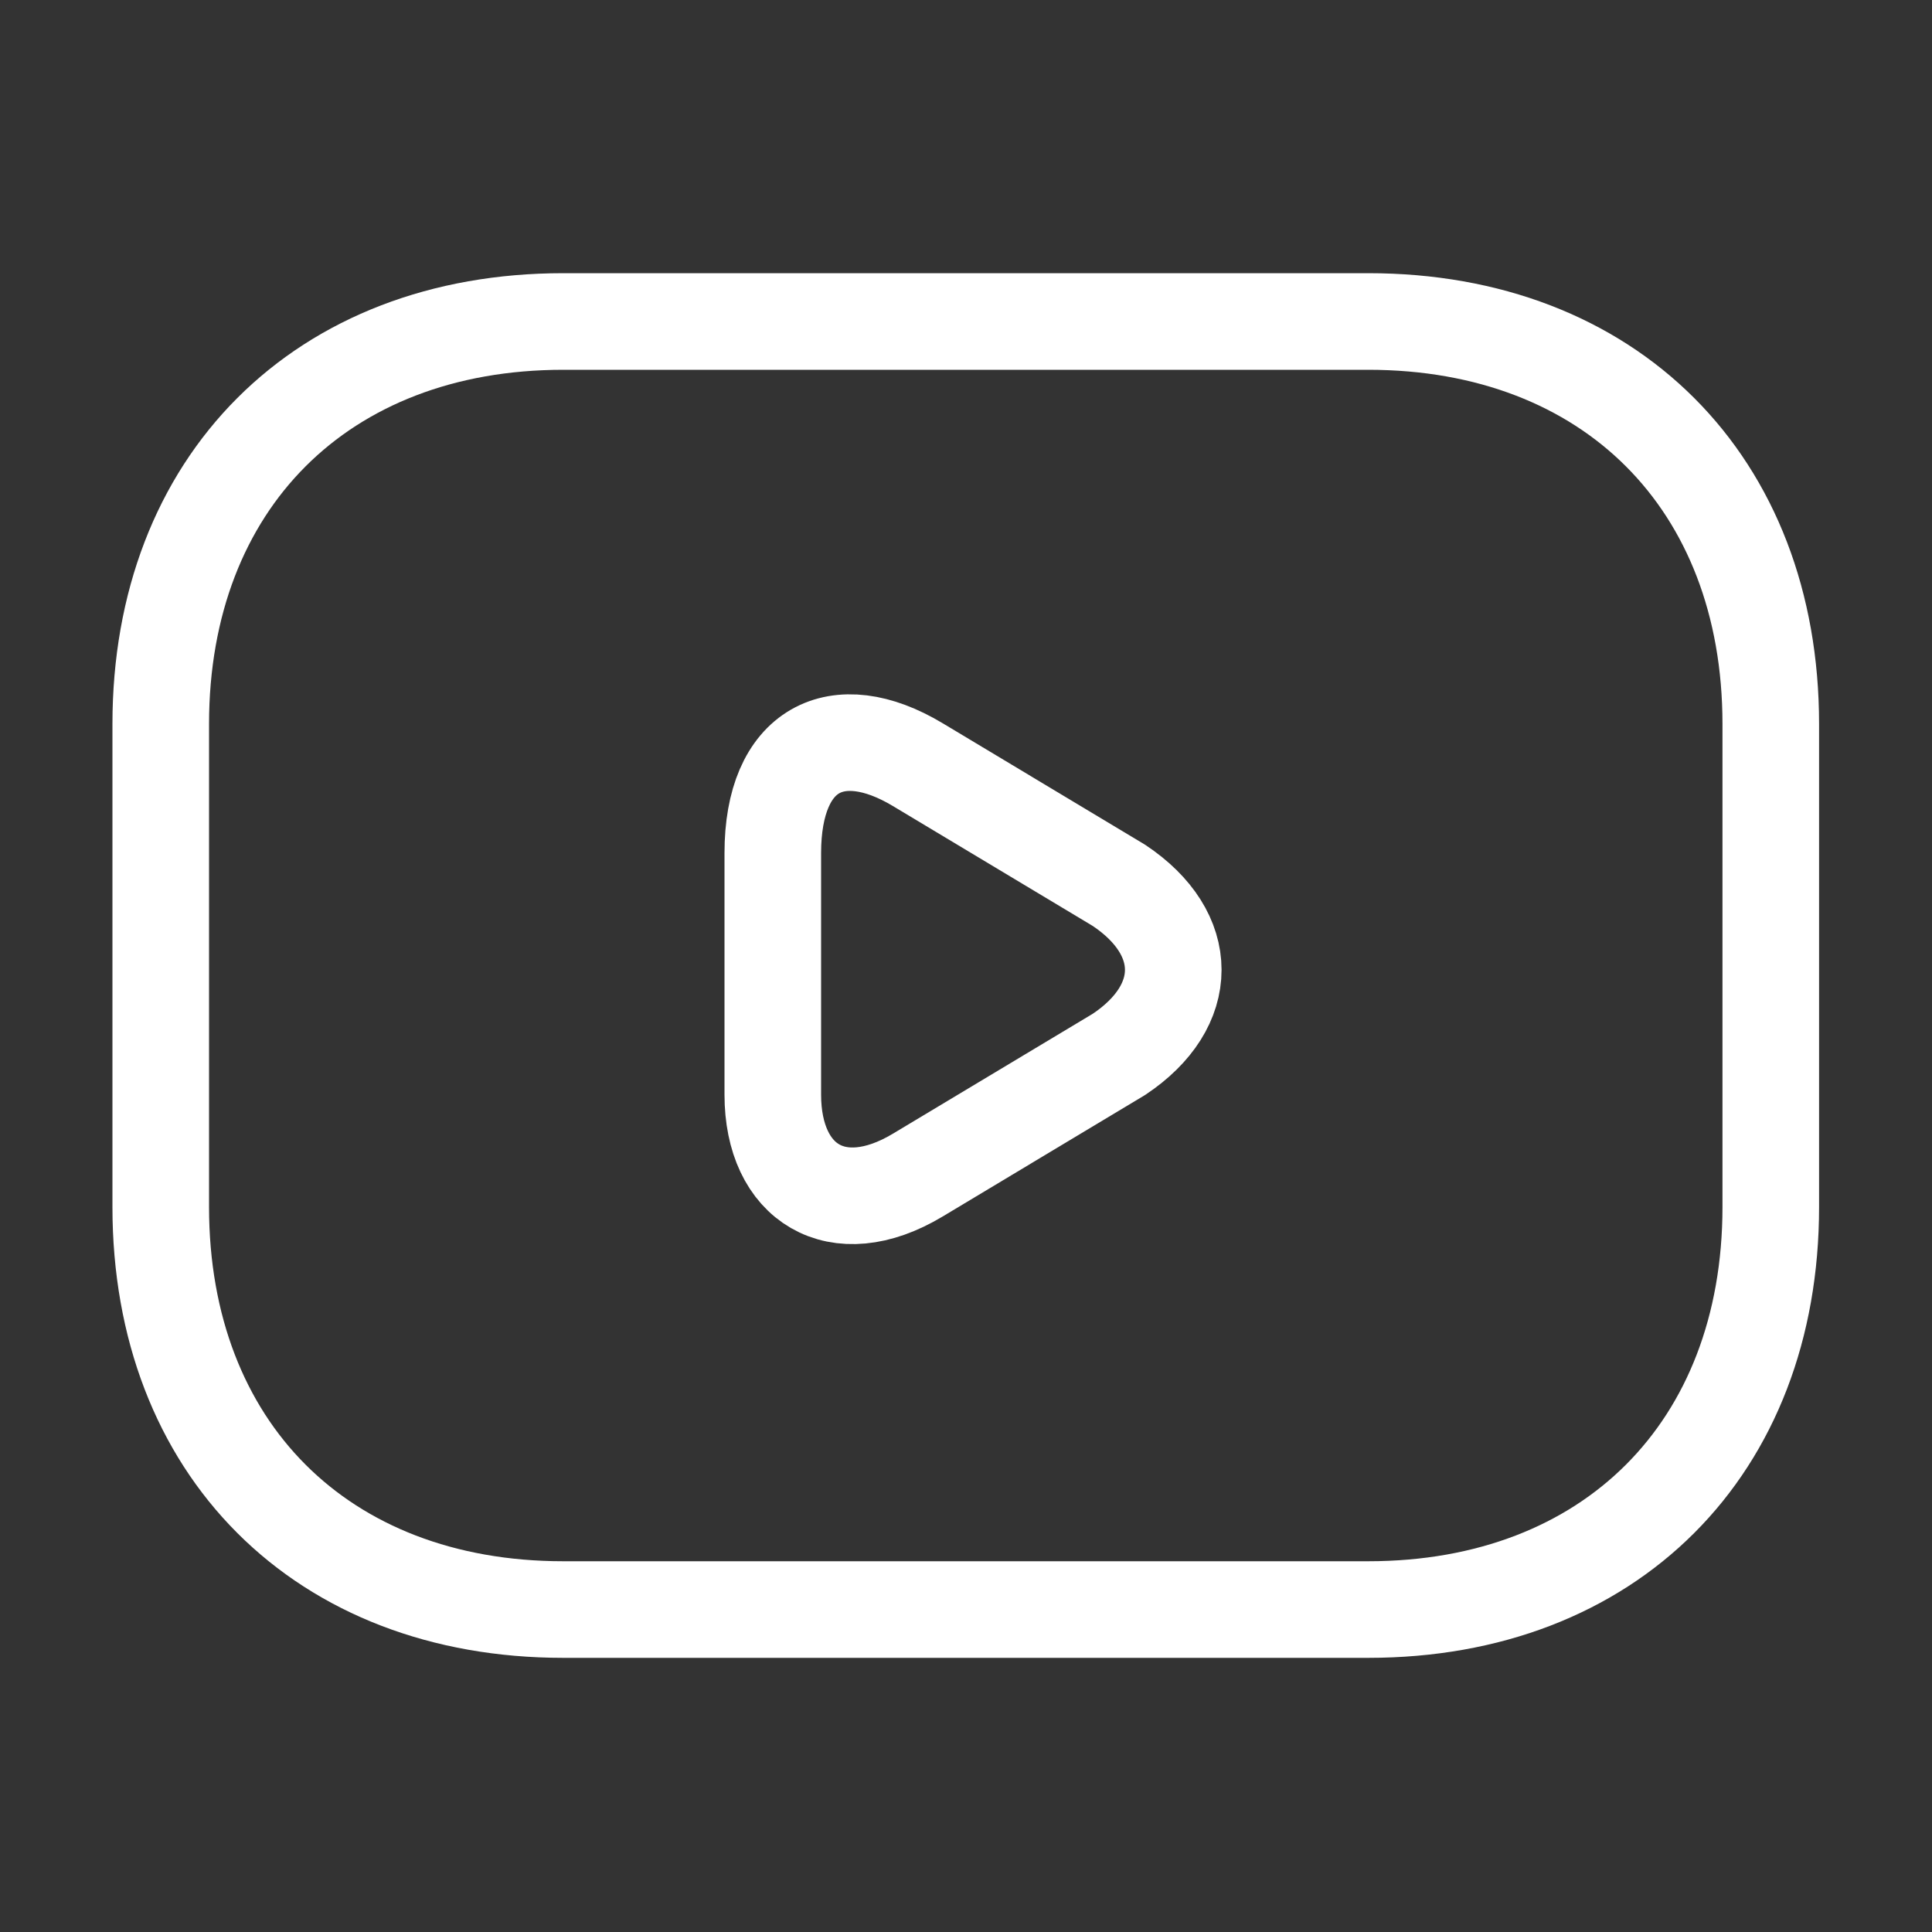 <svg width="20" height="20" viewBox="0 0 20 20" fill="none" xmlns="http://www.w3.org/2000/svg">
<rect x="0" y="0" width="20" height="20" fill="#333333" stroke="none"/>
<path d="M14.164 16.662H5.831C3.331 16.662 1.664 14.995 1.664 12.495V7.495C1.664 4.995 3.331 3.328 5.831 3.328H14.164C16.664 3.328 18.331 4.995 18.331 7.495V12.495C18.331 14.995 16.664 16.662 14.164 16.662Z" stroke="white" stroke-miterlimit="10" stroke-linecap="round" stroke-linejoin="round"/>
<path d="M9.5 7.915L11.583 9.165C12.333 9.665 12.333 10.415 11.583 10.915L9.5 12.165C8.667 12.665 8 12.248 8 11.332V8.831C8 7.748 8.667 7.415 9.5 7.915Z" stroke="white" stroke-miterlimit="10" stroke-linecap="round" stroke-linejoin="round"/>
</svg>

